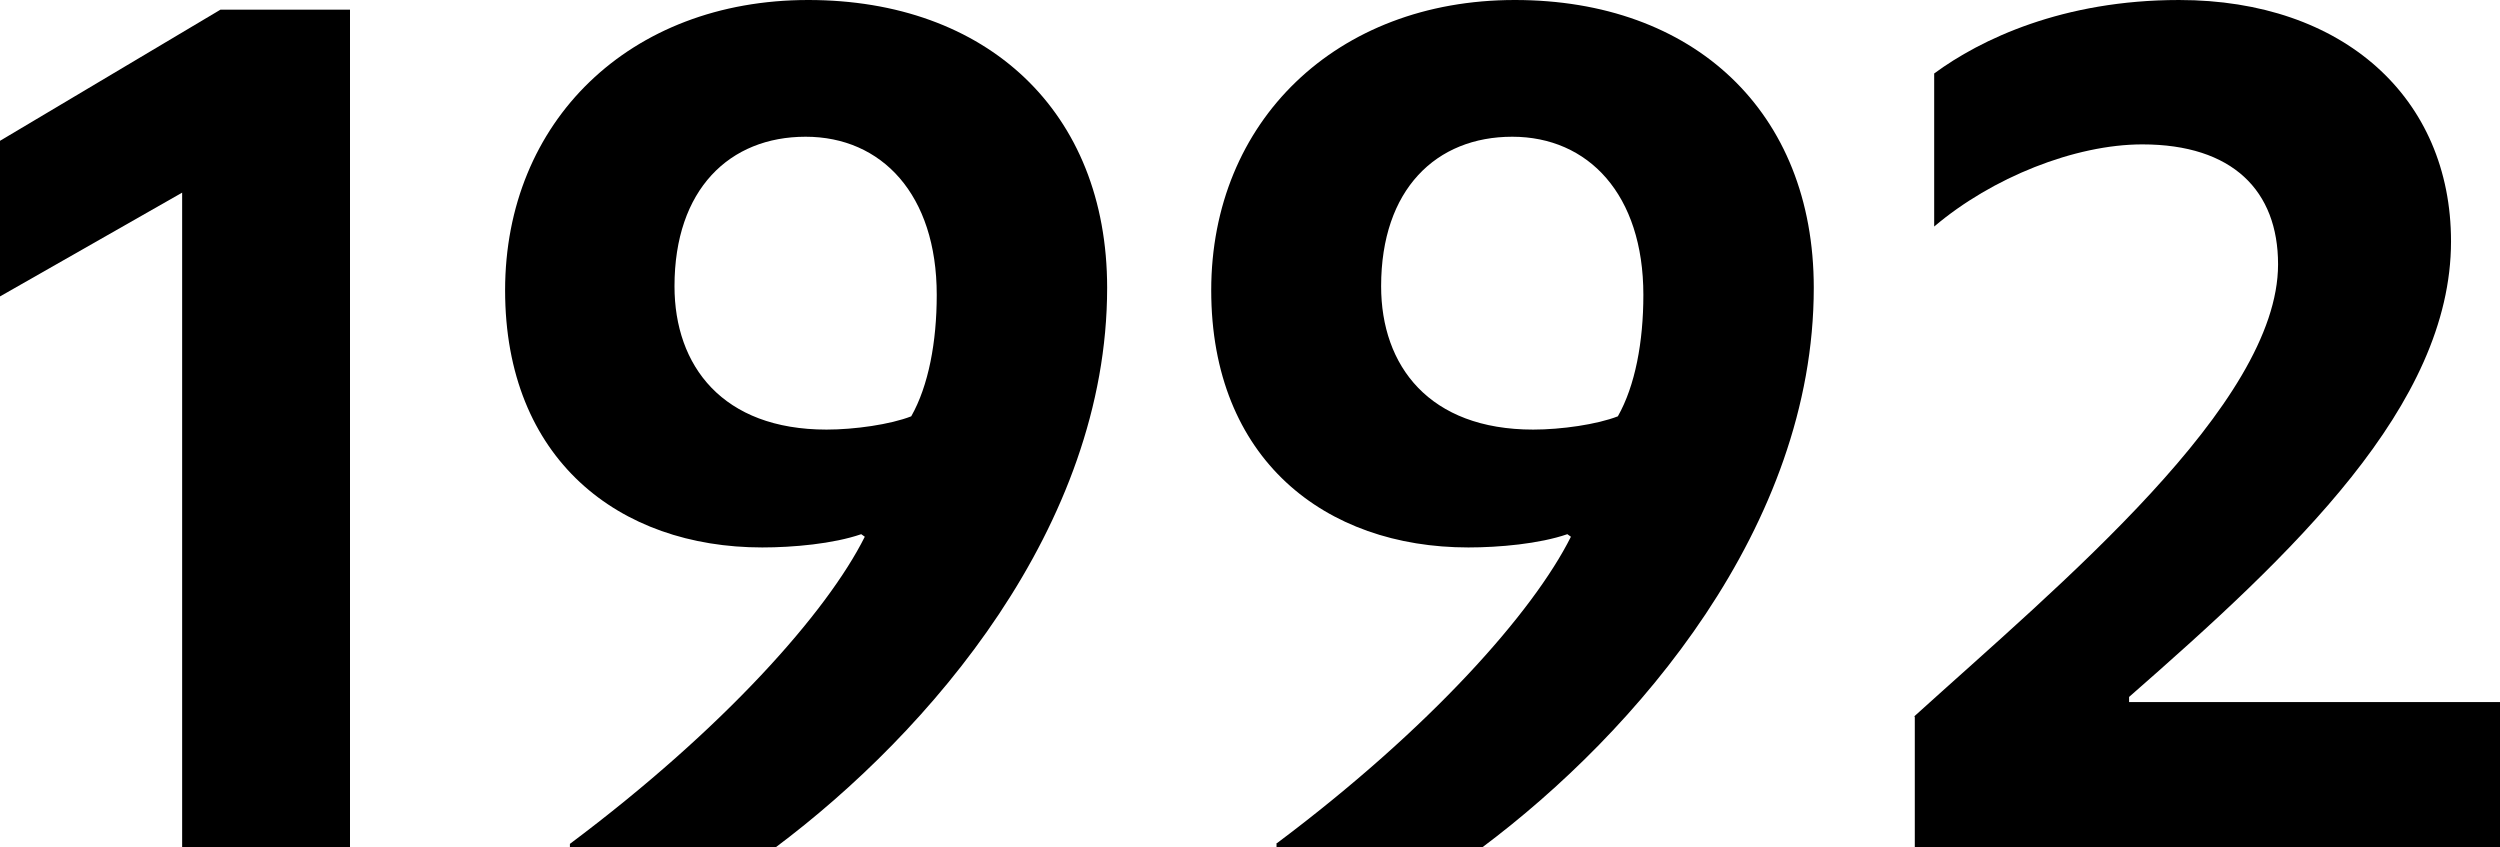 <svg viewBox="0 0 49 16.61" xmlns="http://www.w3.org/2000/svg"><path d="m3.58 3.77-3.58 2.04v-3.05l4.32-2.57h2.54v16.42h-3.29v-12.84z"/><path d="m11.17 16.54c3.02-2.26 5.04-4.54 5.78-6.02l-.07-.05c-.55.19-1.34.26-1.94.26-2.81 0-5.04-1.73-5.04-5.04s2.44-5.69 5.94-5.69 5.86 2.18 5.86 5.64c0 4.68-3.48 8.71-6.5 10.97h-4.03zm6.69-8.38c.34-.6.5-1.46.5-2.38 0-1.97-1.08-3.1-2.57-3.1s-2.57 1.03-2.57 2.93c0 1.56.94 2.81 2.98 2.81.55 0 1.25-.1 1.66-.26z"/><path d="m25.01 16.54c3.02-2.26 5.04-4.54 5.78-6.02l-.07-.05c-.55.19-1.34.26-1.94.26-2.81 0-5.04-1.73-5.04-5.04s2.45-5.69 5.95-5.69 5.86 2.18 5.86 5.64c0 4.68-3.48 8.71-6.5 10.97h-4.03v-.07zm6.7-8.38c.34-.6.5-1.46.5-2.38 0-1.97-1.08-3.1-2.57-3.1s-2.57 1.03-2.57 2.93c0 1.56.94 2.81 2.98 2.81.55 0 1.25-.1 1.66-.26z"/><path d="m37.52 14.04c2.86-2.59 7.13-6.12 7.13-8.86 0-1.44-.89-2.35-2.66-2.35-1.32 0-2.95.65-4.08 1.61v-3c.91-.67 2.52-1.44 4.8-1.44 3.22 0 5.33 1.92 5.33 4.73 0 3.22-3.1 6.12-6.31 8.93v.1h7.27v2.86h-11.47v-2.57z"/></svg>